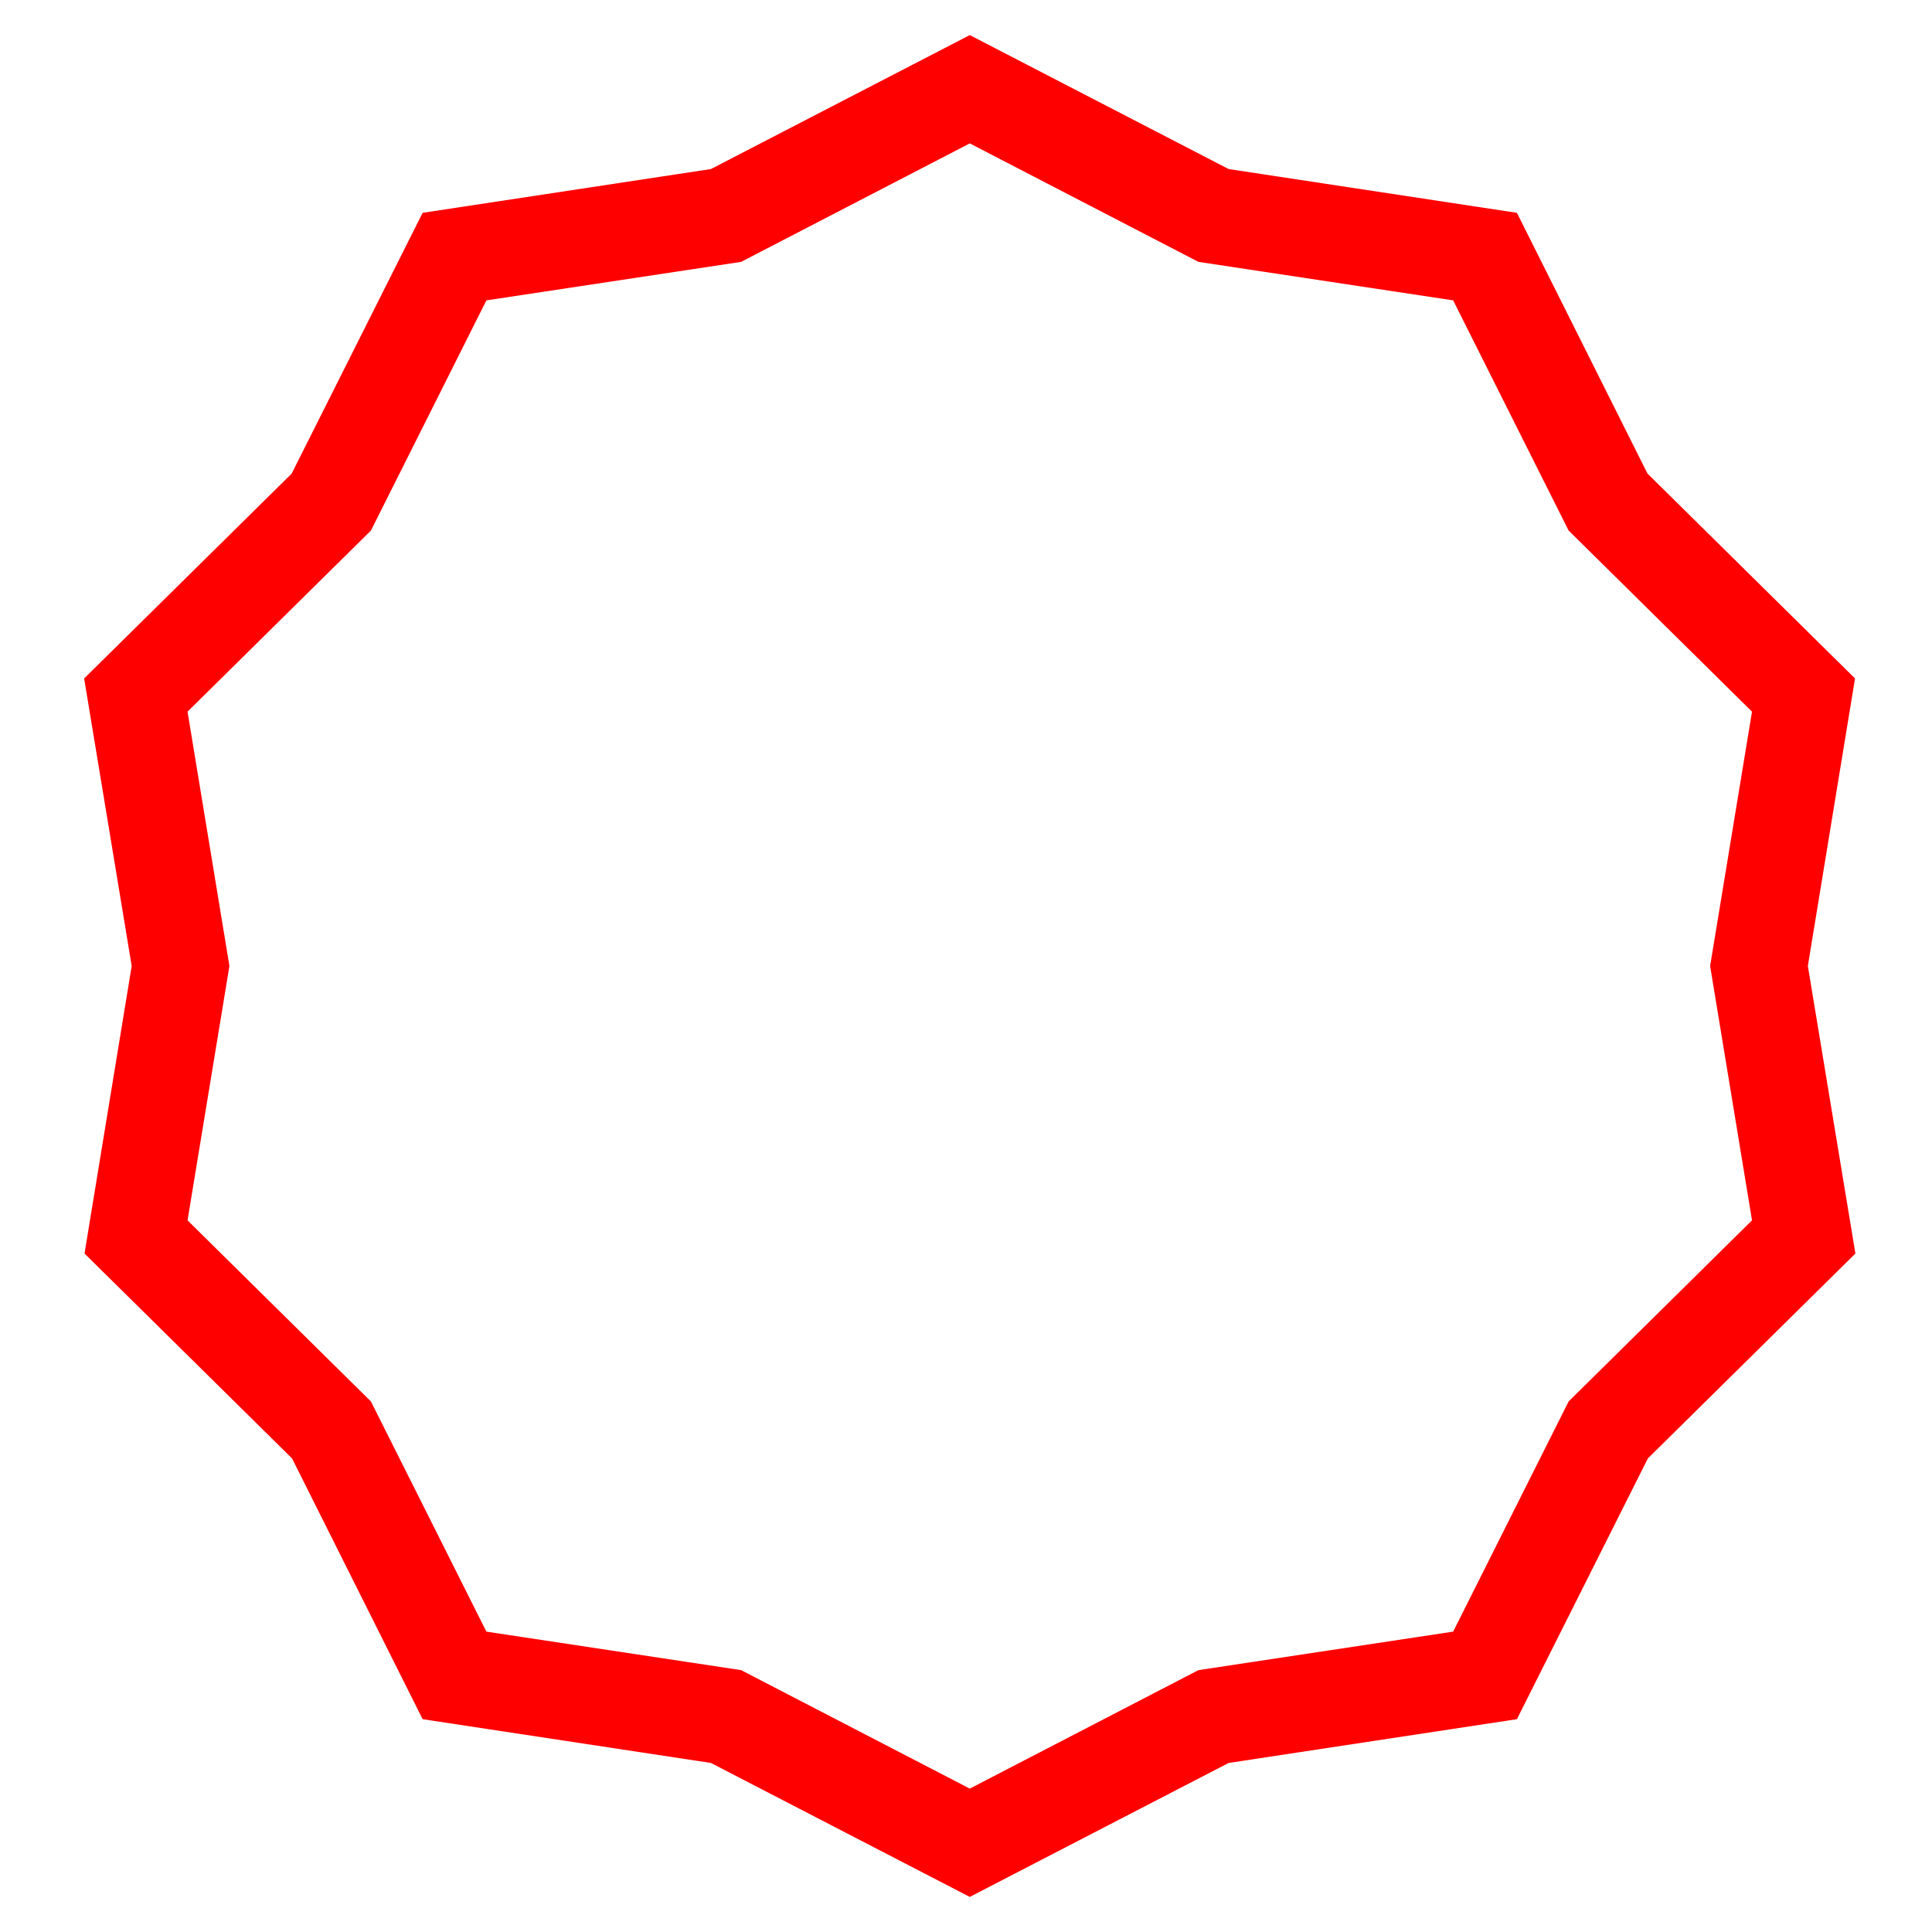 <?xml version="1.0" encoding="UTF-8"?> <!-- Generator: Adobe Illustrator 22.1.0, SVG Export Plug-In . SVG Version: 6.00 Build 0) --> <svg xmlns:svgjs="http://svgjs.com/svgjs" xmlns="http://www.w3.org/2000/svg" xmlns:xlink="http://www.w3.org/1999/xlink" id="Layer_1" x="0px" y="0px" viewBox="0 0 512 512" style="enable-background:new 0 0 512 512;" xml:space="preserve"> <style type="text/css"> .st0{fill:#FF0000;} </style> <g> <path class="st0" d="M257,502.7l-68.6-35.5L112,455.6l-34.6-69.1l-55-54.3L34.9,256l-12.6-76.2l55-54.3L112,56.4l76.4-11.6L257,9.3 l68.6,35.5L402,56.4l34.6,69.1l55,54.3L479.1,256l12.6,76.2l-55,54.3L402,455.6l-76.4,11.6L257,502.7z M128.9,432.4l67.5,10.2 L257,474l60.6-31.4l67.5-10.2l30.6-61l48.6-48L453.2,256l11.1-67.4l-48.6-48l-30.6-61l-67.5-10.2L257,38l-60.6,31.4l-67.5,10.2 l-30.6,61l-48.6,48L60.8,256l-11.1,67.4l48.6,48L128.9,432.4z"></path> </g> </svg> 
